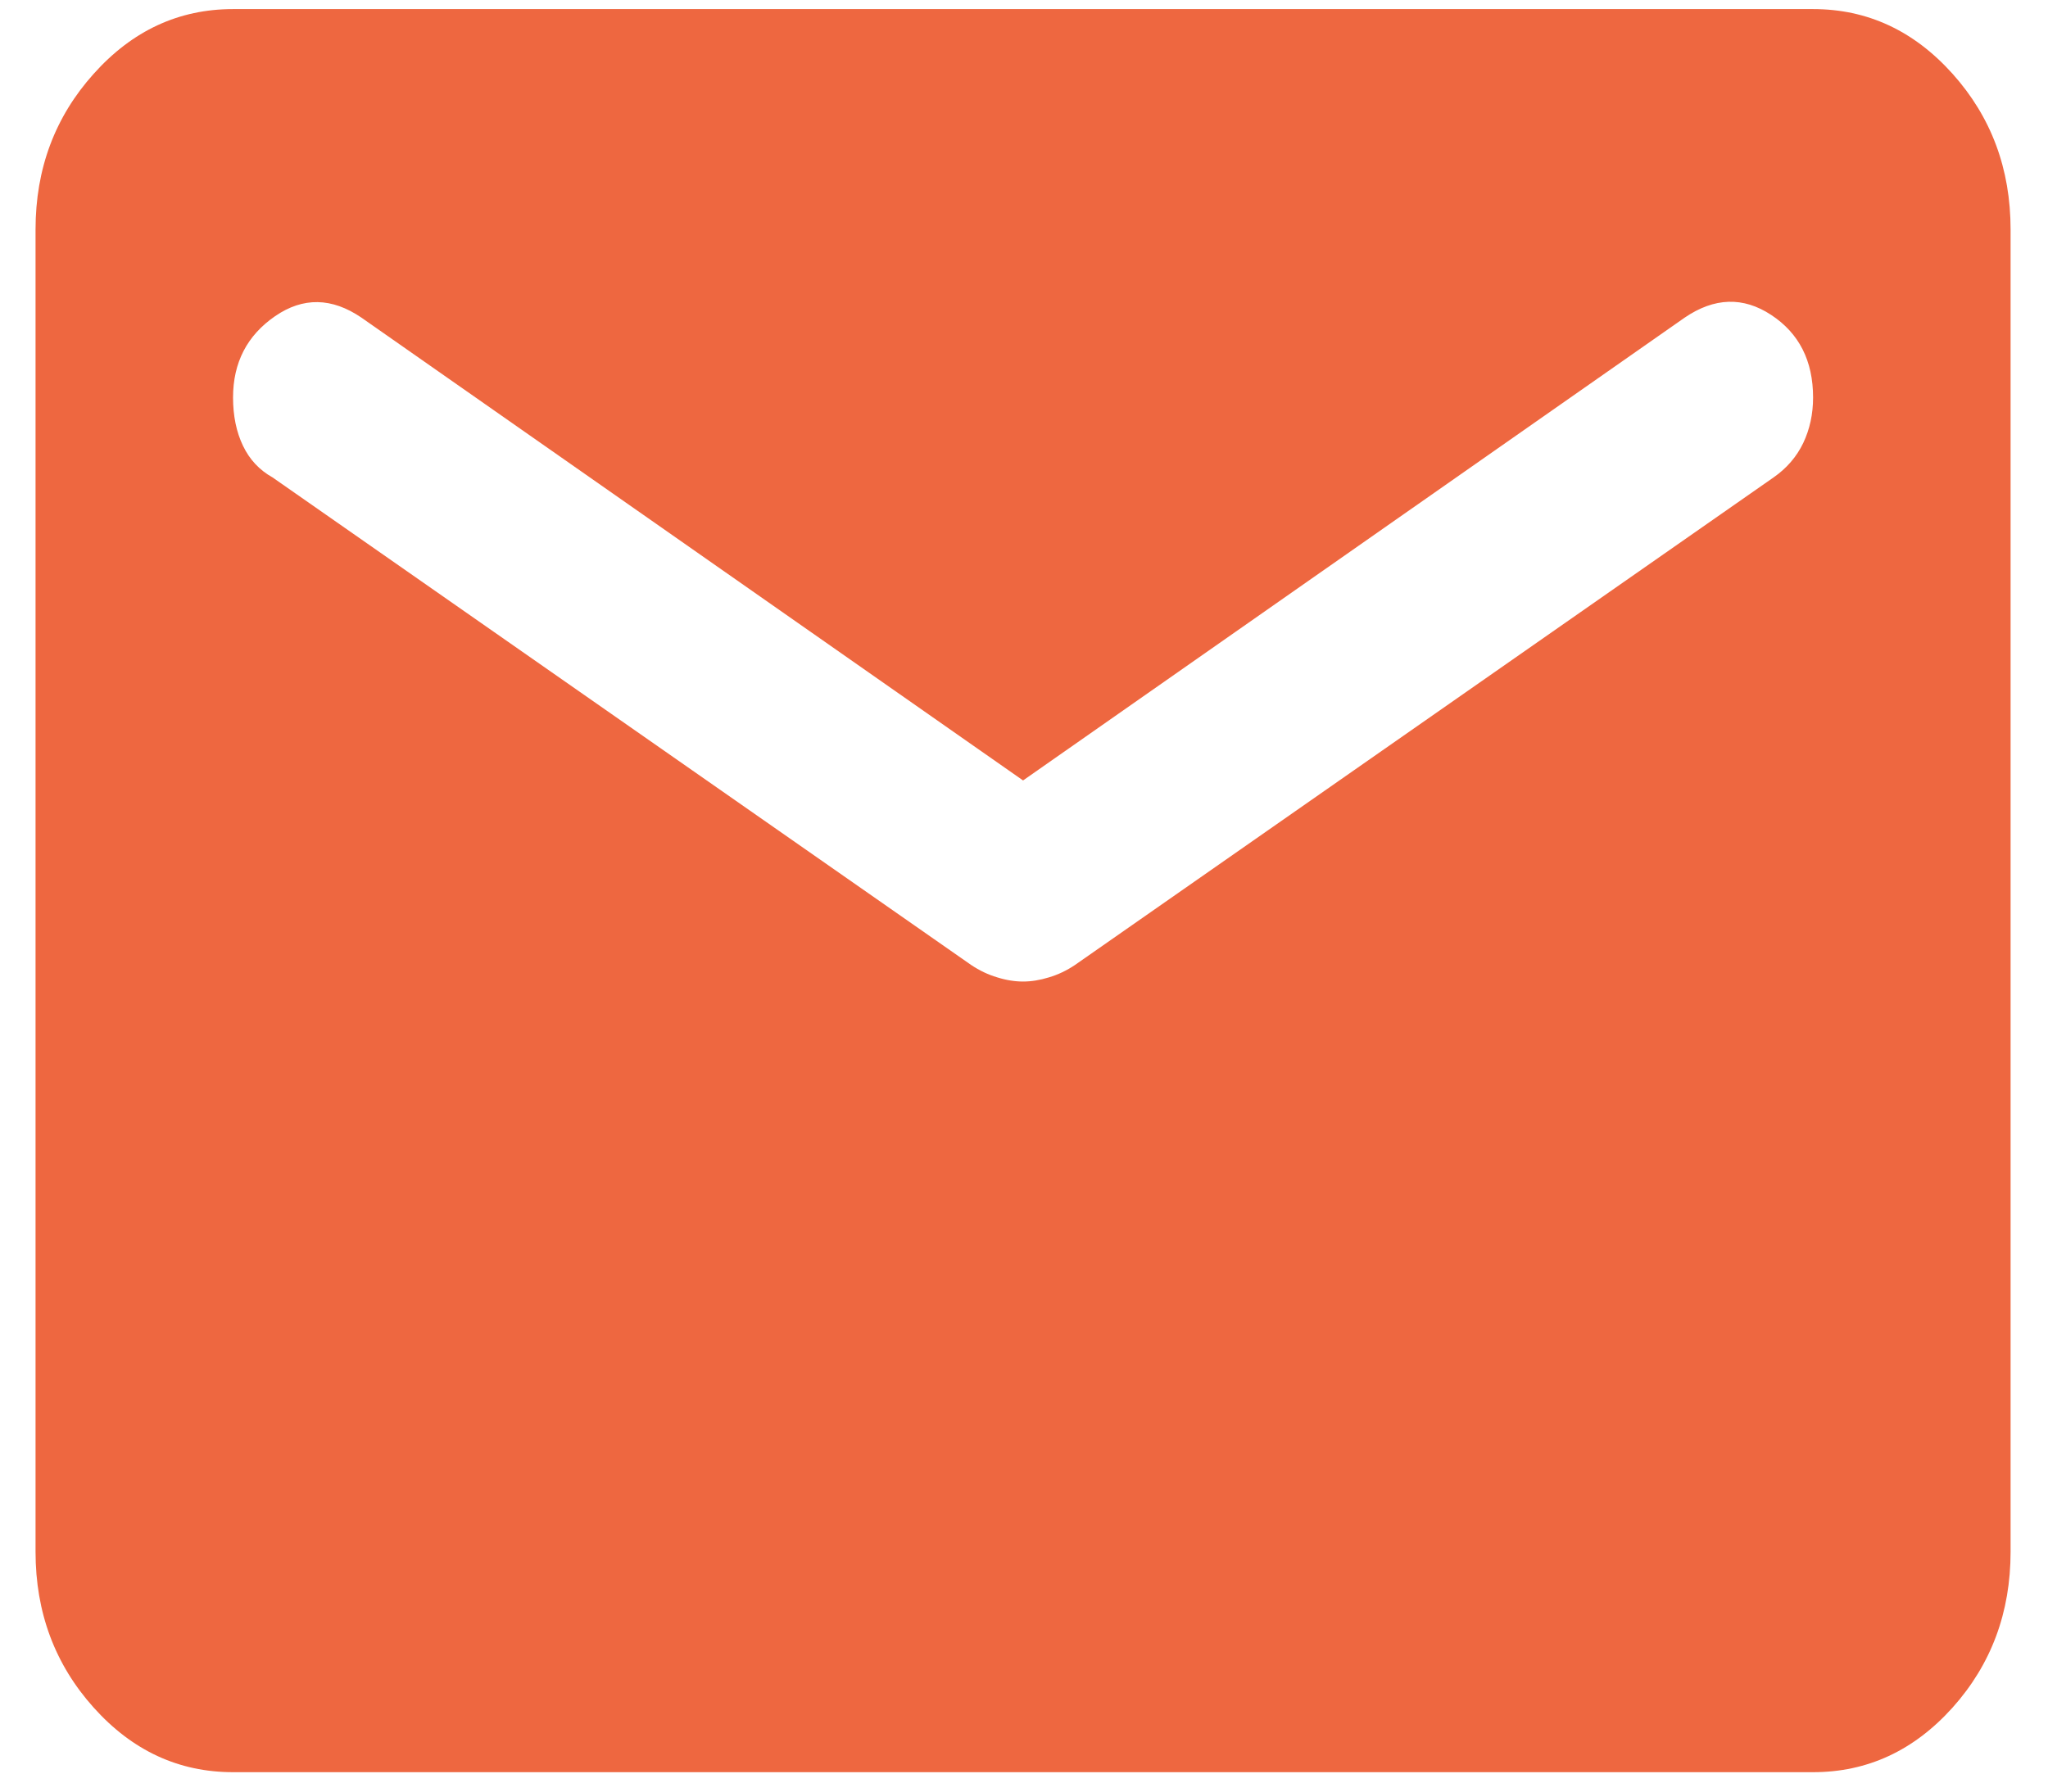 <svg width="48" height="42" viewBox="0 0 48 42" fill="none" xmlns="http://www.w3.org/2000/svg">
<path d="M5.462 41.545C4.189 41.545 3.1 41.04 2.194 40.029C1.287 39.017 0.833 37.8 0.833 36.379V5.379C0.833 3.959 1.287 2.743 2.194 1.732C3.1 0.719 4.189 0.213 5.462 0.213H42.494C43.767 0.213 44.857 0.719 45.765 1.732C46.67 2.743 47.123 3.959 47.123 5.379V36.379C47.123 37.8 46.67 39.017 45.765 40.029C44.857 41.04 43.767 41.545 42.494 41.545H5.462ZM23.978 23.01C24.171 23.01 24.373 22.978 24.585 22.912C24.798 22.849 25.001 22.752 25.193 22.623L41.568 11.192C41.877 10.977 42.108 10.708 42.263 10.386C42.417 10.062 42.494 9.706 42.494 9.319C42.494 8.458 42.166 7.812 41.511 7.382C40.855 6.951 40.18 6.973 39.485 7.446L23.978 18.296L8.471 7.446C7.777 6.973 7.102 6.961 6.446 7.413C5.79 7.865 5.462 8.501 5.462 9.319C5.462 9.75 5.54 10.126 5.694 10.448C5.848 10.772 6.08 11.02 6.388 11.192L22.763 22.623C22.956 22.752 23.159 22.849 23.372 22.912C23.583 22.978 23.785 23.01 23.978 23.01Z" fill="#EE6740"/>
</svg>
